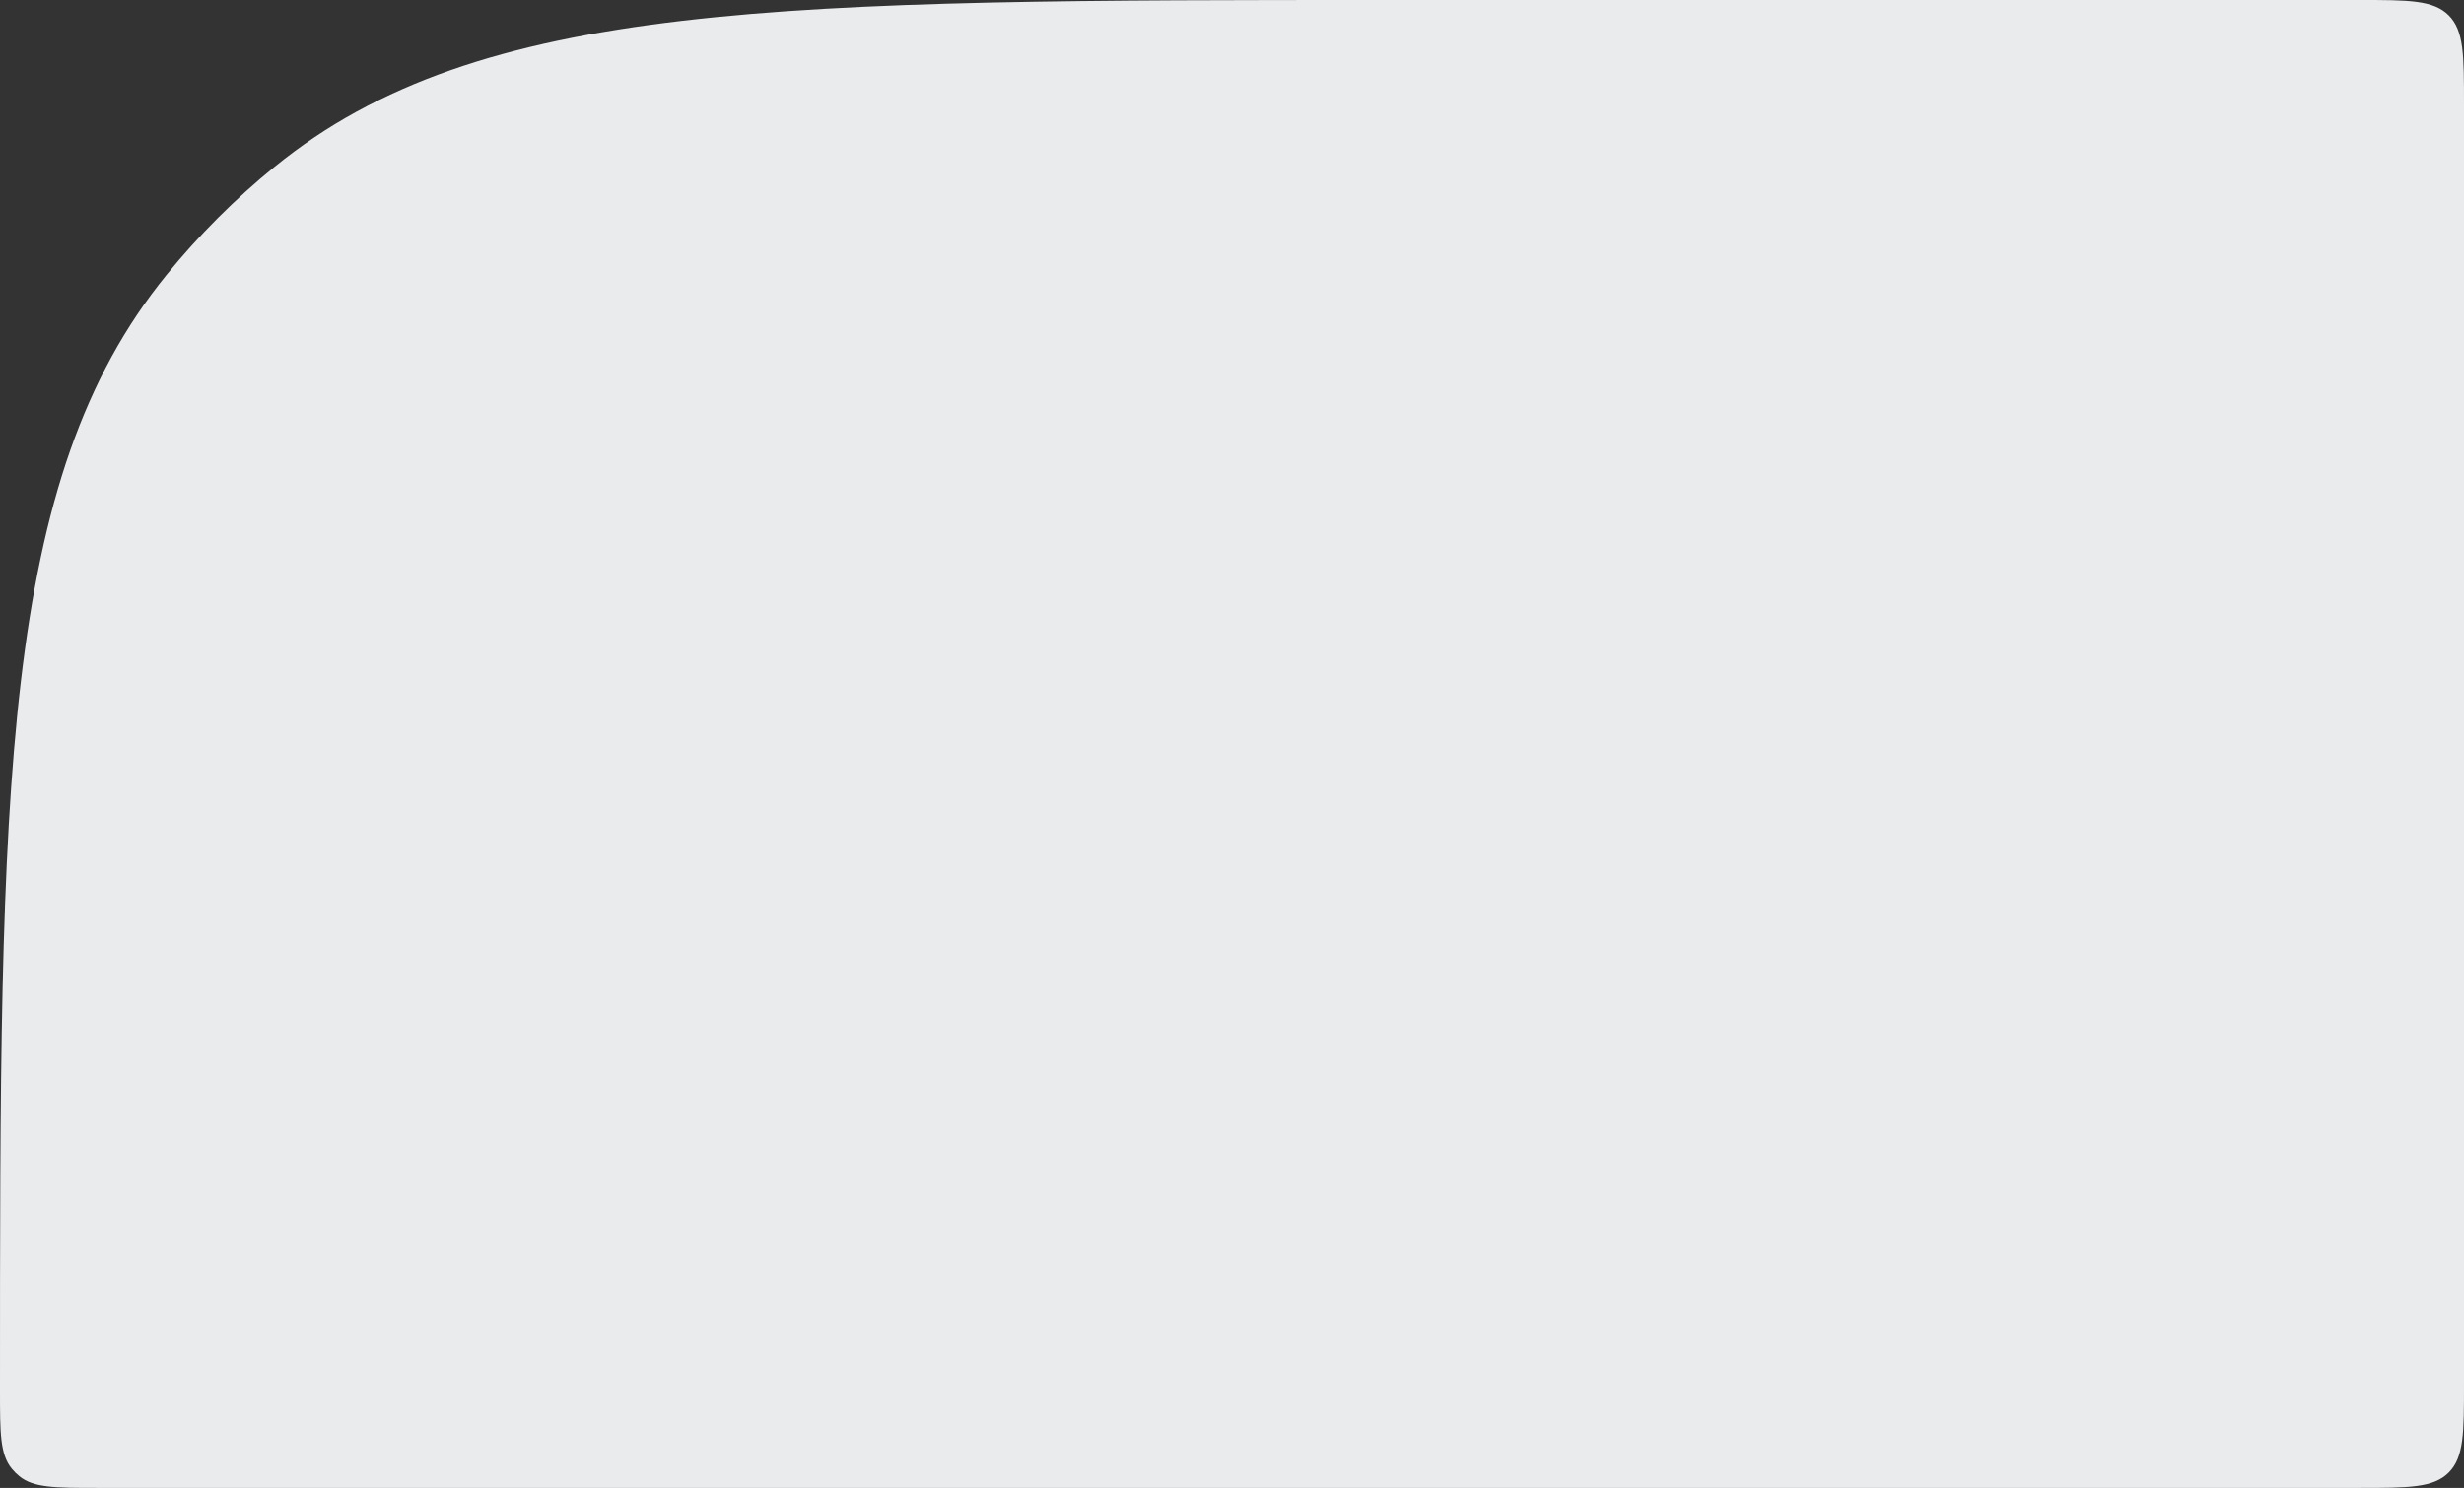<?xml version="1.0" encoding="UTF-8"?> <svg xmlns="http://www.w3.org/2000/svg" width="707" height="427" viewBox="0 0 707 427" fill="none"><rect x="0" y="0" width="707" height="427" fill="#333333" stroke="none"/> <path d="M0 398.969C0 224.792 0 137.703 47.795 78.874C57.058 67.473 67.473 57.058 78.874 47.795C137.703 0 224.792 0 398.969 0H677C691.142 0 698.213 0 702.607 4.393C707 8.787 707 15.858 707 30V397C707 411.142 707 418.213 702.607 422.607C698.213 427 691.142 427 677 427H28.031C15.793 427 9.675 427 5.542 423.642C4.74 422.991 4.009 422.26 3.358 421.458C0 417.325 0 411.207 0 398.969Z" fill="#E9EBED"></path> </svg> 